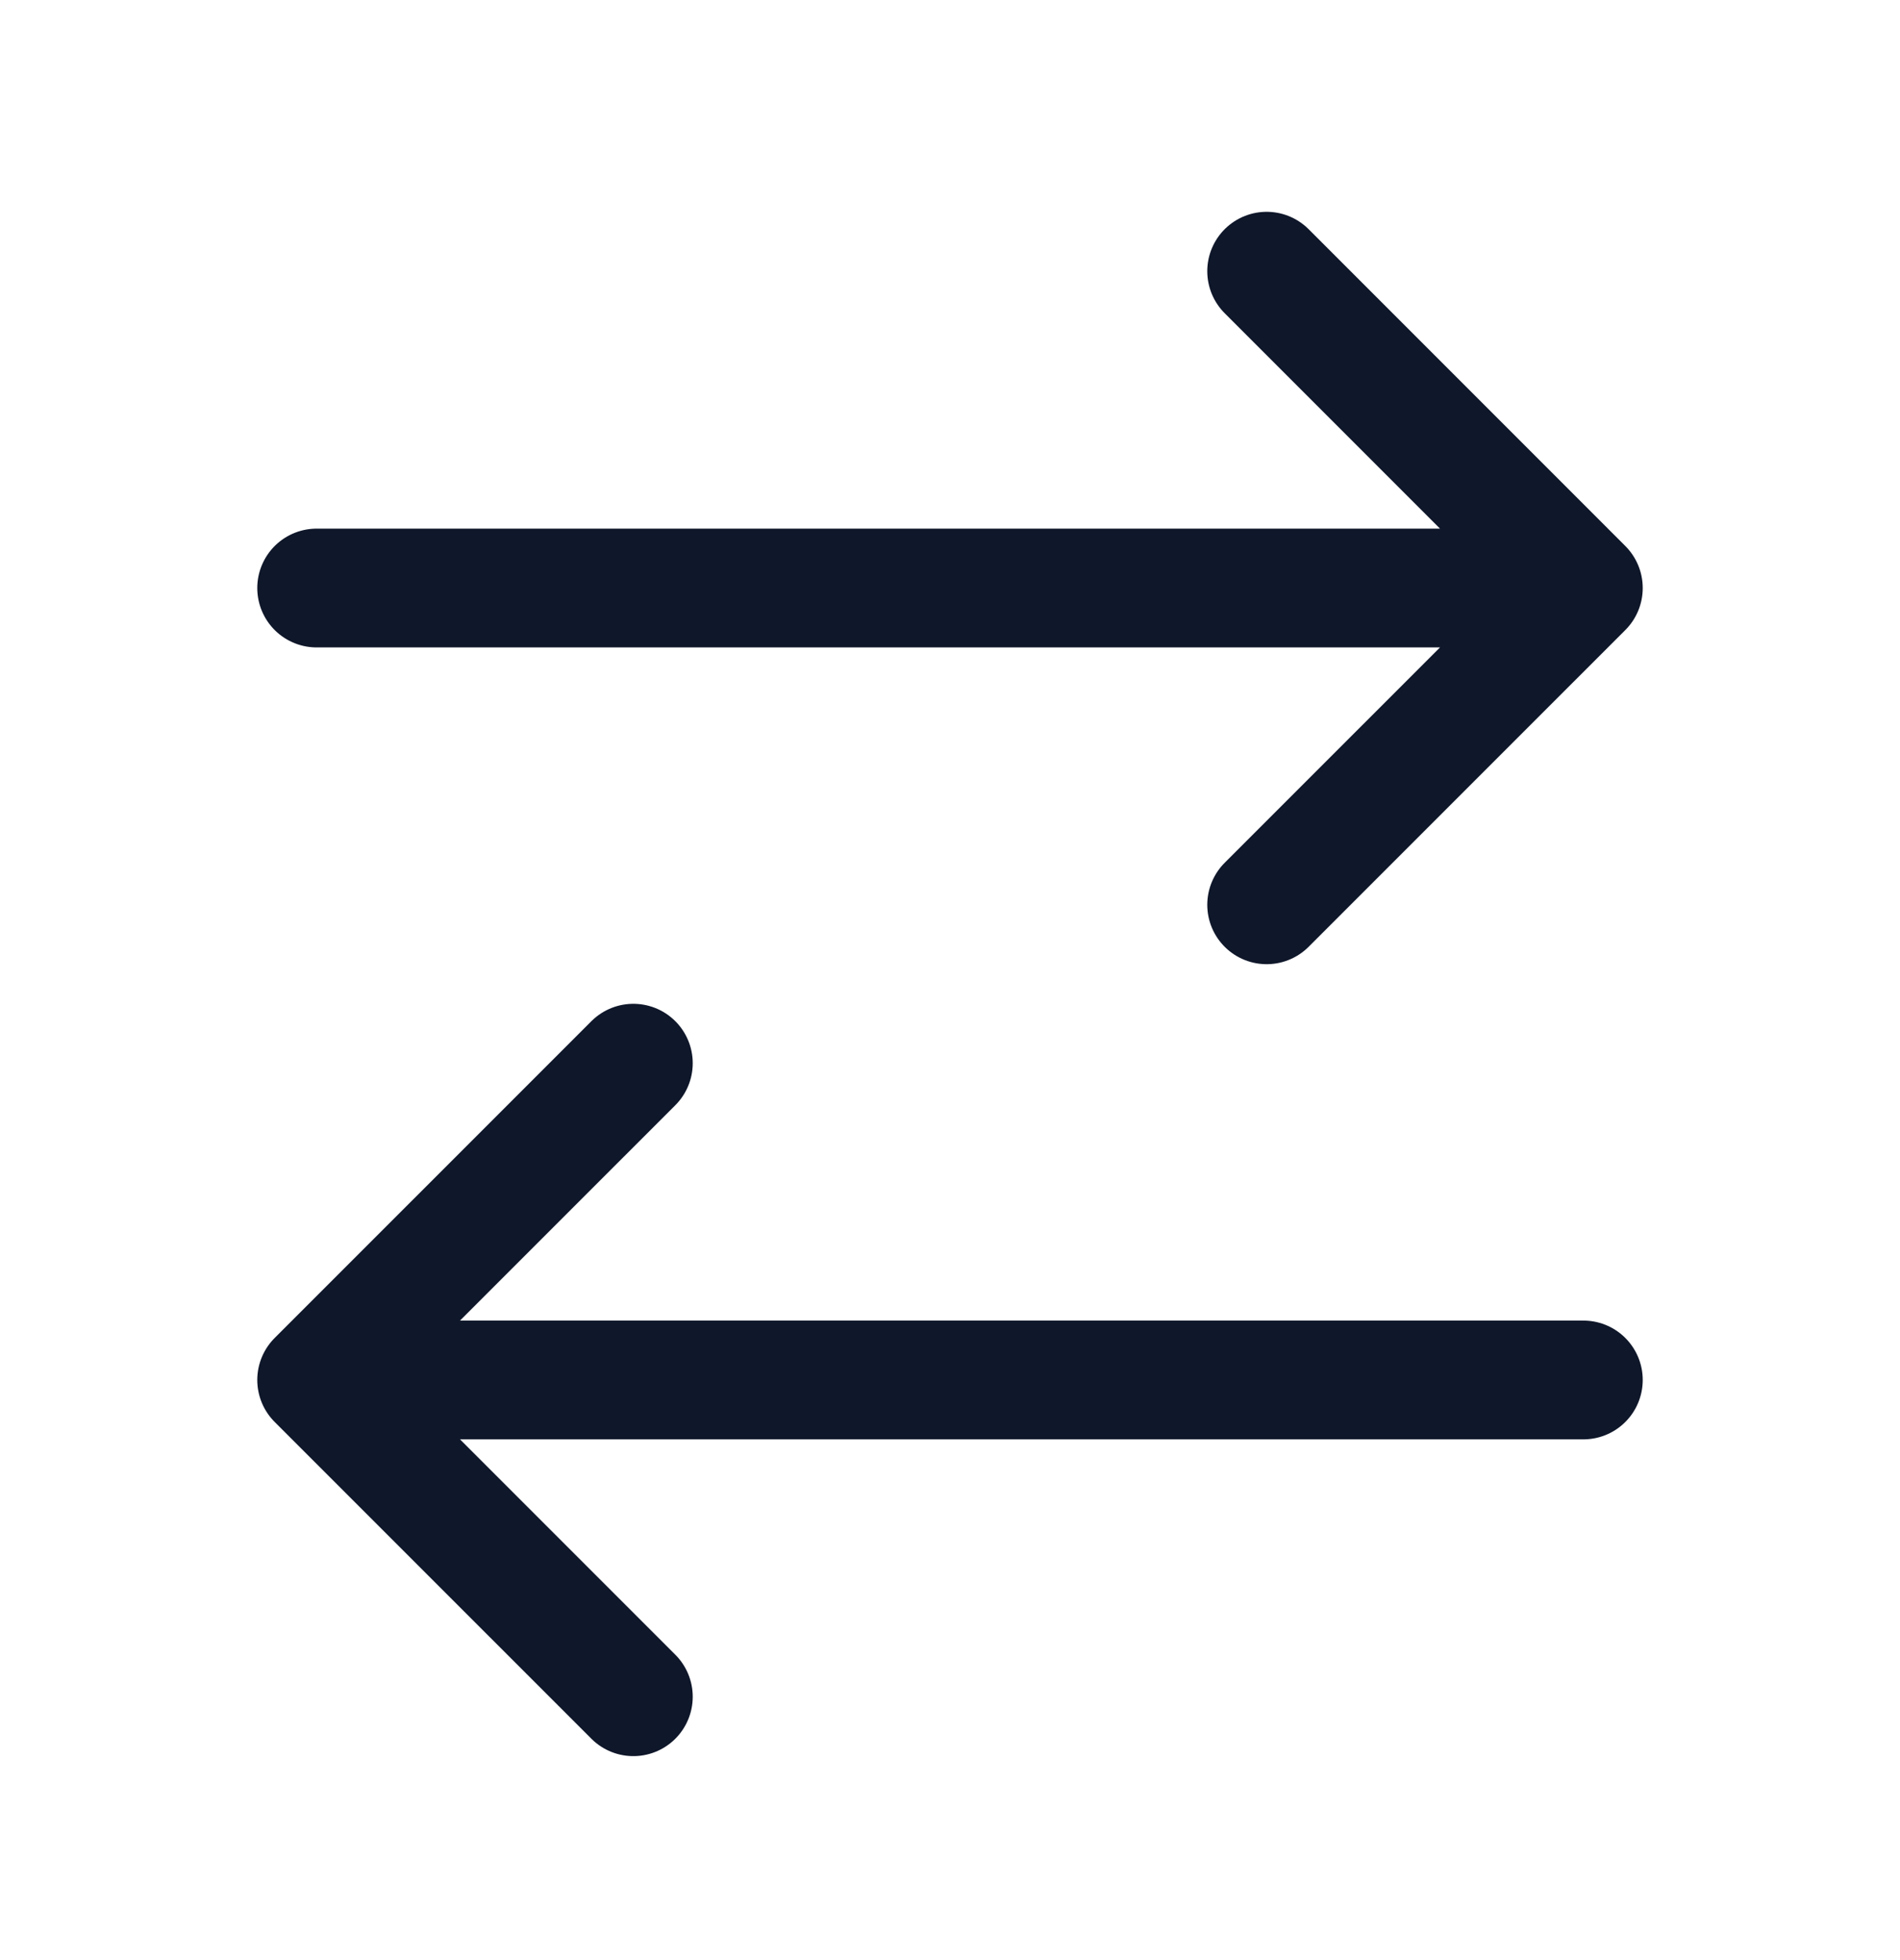 <svg width="32" height="33" viewBox="0 0 32 33" fill="none" xmlns="http://www.w3.org/2000/svg">
<path d="M26.667 23.233H5.333M5.333 23.233L10.667 17.9M5.333 23.233L10.667 28.566M5.333 9.9H26.667M26.667 9.9L21.333 4.566M26.667 9.9L21.333 15.233" stroke="#0F172A" stroke-width="2" stroke-linecap="round" stroke-linejoin="round"/>
</svg>
